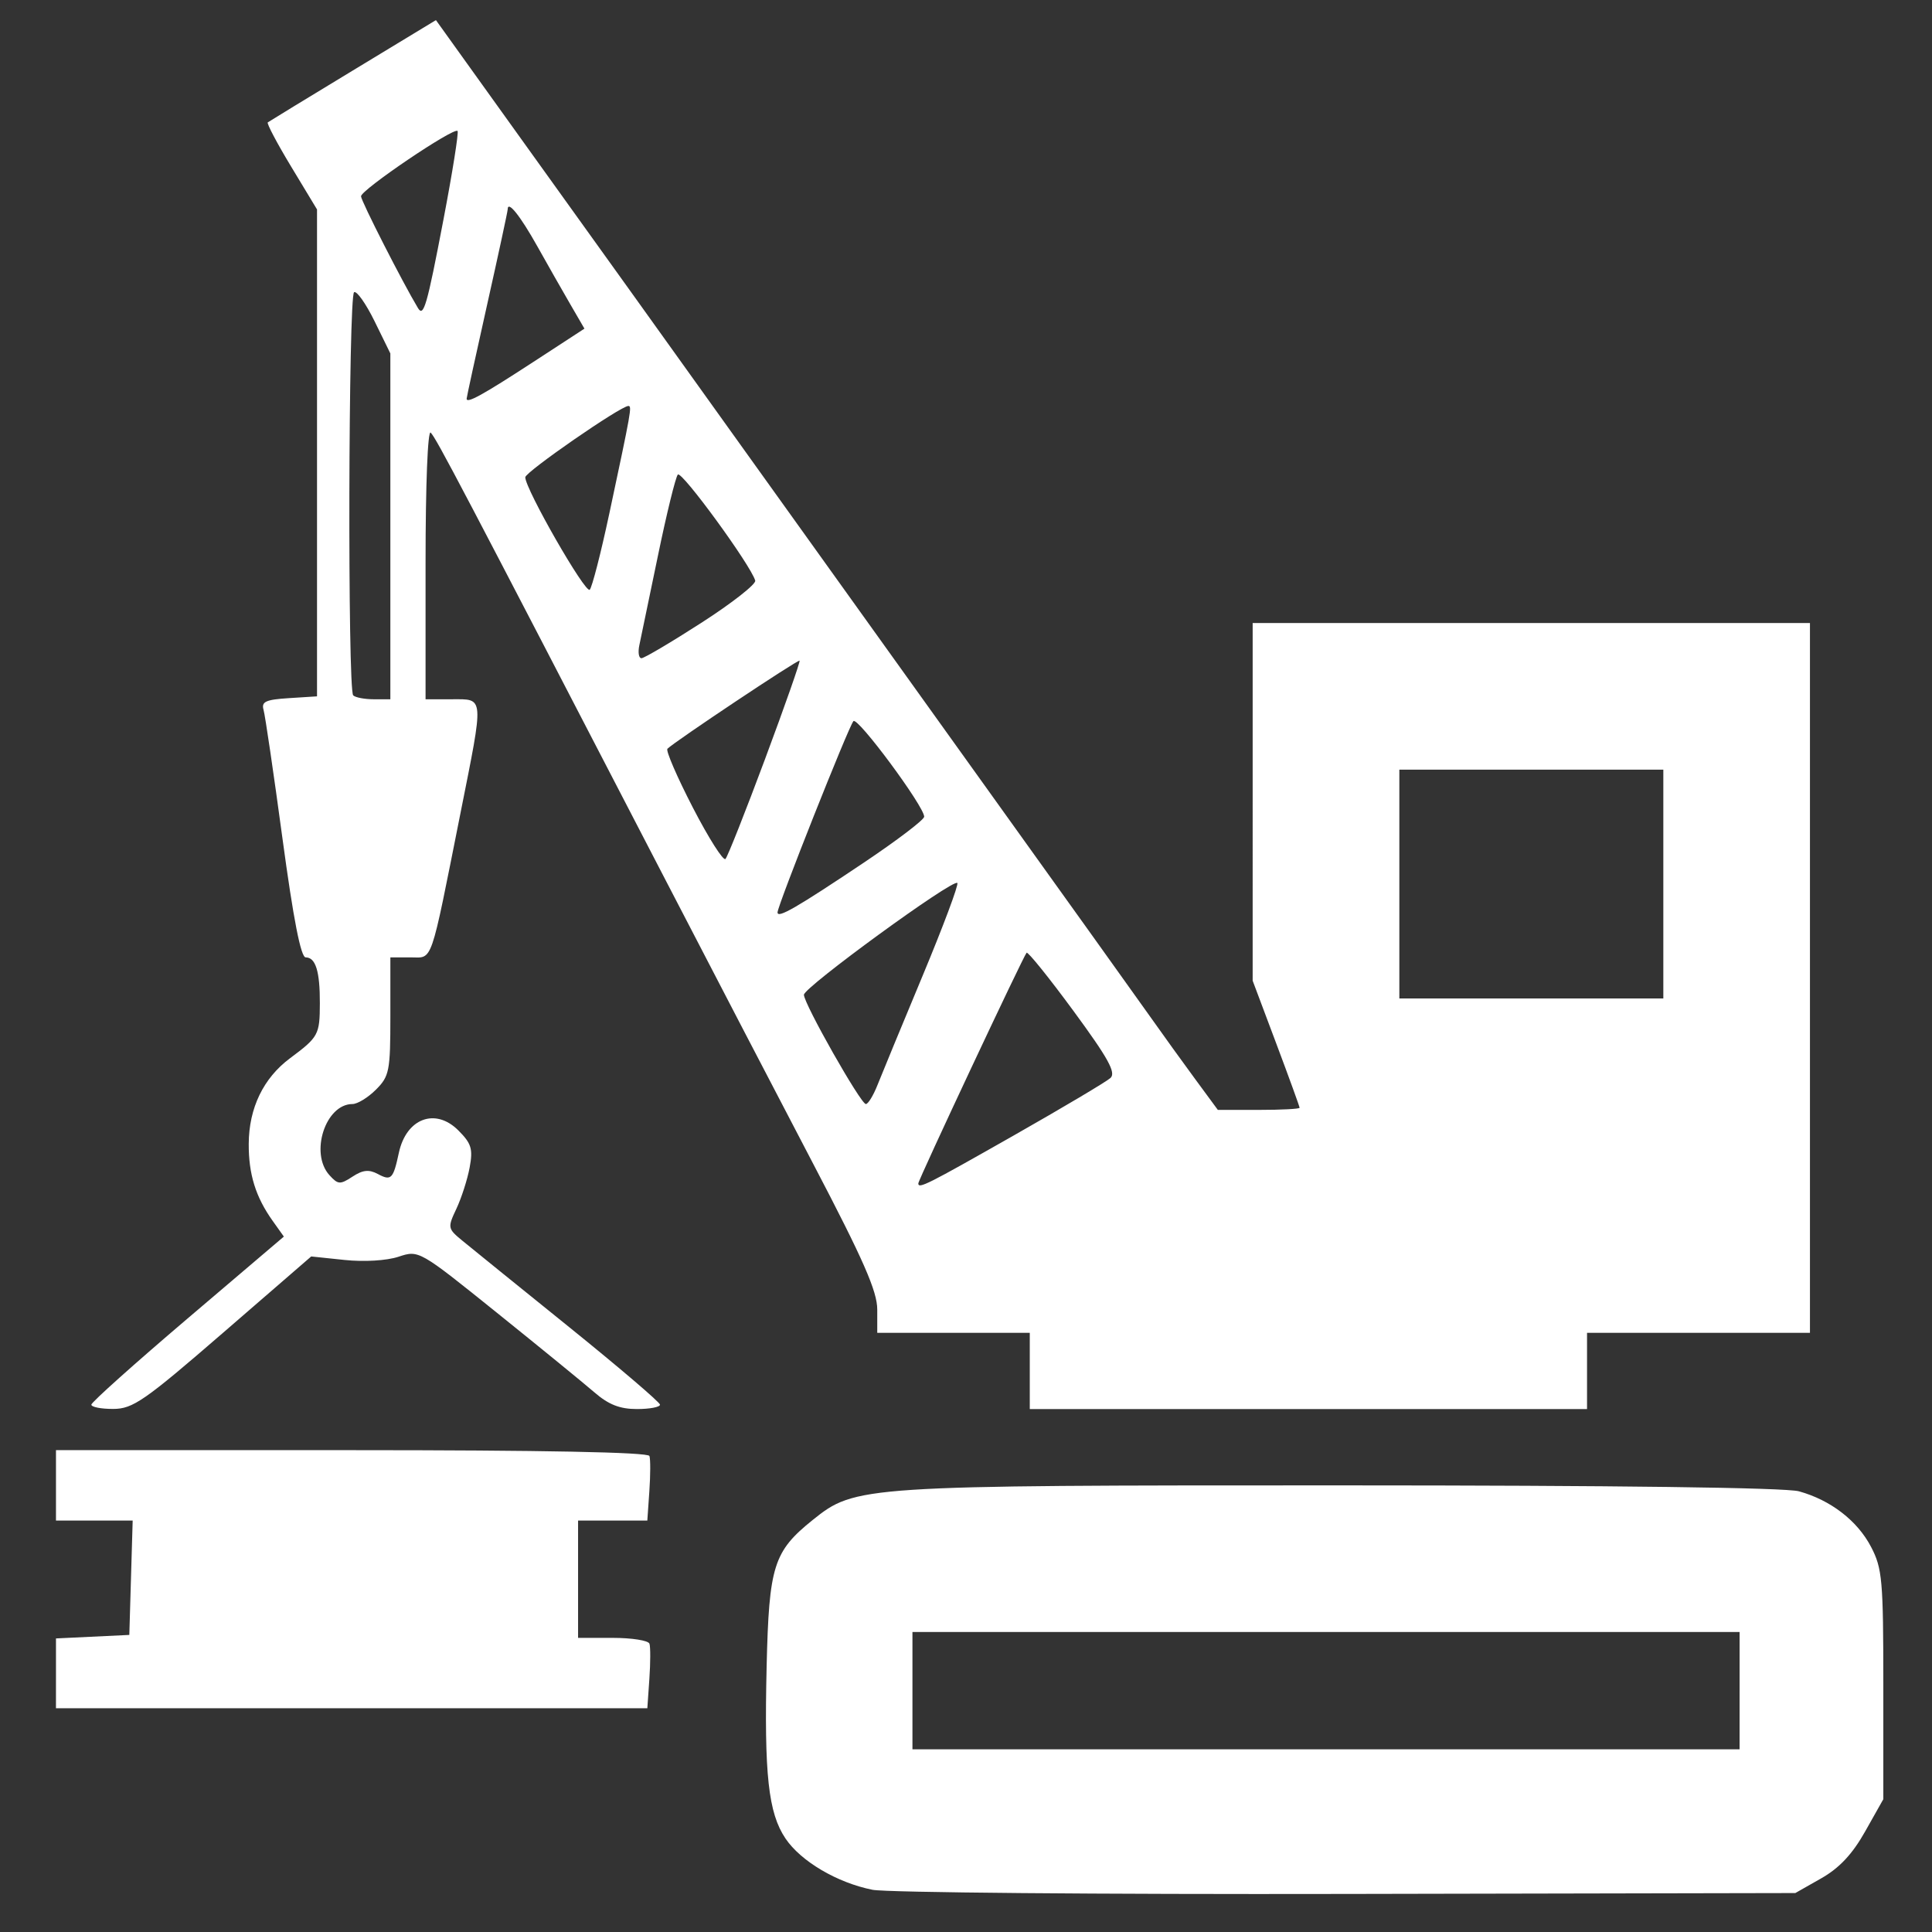<?xml version="1.0" encoding="UTF-8" standalone="no"?>
<!-- Created with Inkscape (http://www.inkscape.org/) -->

<svg
   xmlns:dc="http://purl.org/dc/elements/1.1/"
   xmlns:cc="http://creativecommons.org/ns#"
   xmlns:rdf="http://www.w3.org/1999/02/22-rdf-syntax-ns#"
   xmlns:svg="http://www.w3.org/2000/svg"
   xmlns="http://www.w3.org/2000/svg"
   xmlns:sodipodi="http://sodipodi.sourceforge.net/DTD/sodipodi-0.dtd"
   xmlns:inkscape="http://www.inkscape.org/namespaces/inkscape"
   width="500"
   height="500"
   viewBox="0 0 132.292 132.292"
   version="1.1"
   id="svg4537"
   inkscape:version="0.92.3 (2405546, 2018-03-11)"
   sodipodi:docname="icon_about_us.svg">
  <rect x="0" y="0" width="132.292" height="132.292" fill="#333333" stroke="none"/>
  <defs
     id="defs4531" />
  <sodipodi:namedview
     id="base"
     pagecolor="#ffffff"
     bordercolor="#666666"
     borderopacity="1.0"
     inkscape:pageopacity="0.0"
     inkscape:pageshadow="2"
     inkscape:zoom="0.98994949"
     inkscape:cx="244.18666"
     inkscape:cy="242.41919"
     inkscape:document-units="mm"
     inkscape:current-layer="layer1"
     showgrid="false"
     units="px"
     inkscape:window-width="1920"
     inkscape:window-height="1017"
     inkscape:window-x="-8"
     inkscape:window-y="-8"
     inkscape:window-maximized="1" />
  <g
     inkscape:label="Ebene 1"
     inkscape:groupmode="layer"
     id="layer1"
     transform="translate(0,-164.708)">
    <path
       style="fill:#ffffff;stroke-width:0.402"
       d="m 59.744,294.11 c -2.42,-0.483 -4.906,-1.948 -5.959,-3.513 -1.177,-1.748 -1.464,-4.378 -1.29,-11.807 0.161,-6.86 0.473,-7.849 3.156,-10.005 2.917,-2.345 3.298,-2.37 36.136,-2.367 18.819,10e-4 30.481,0.152 31.395,0.406 2.177,0.605 4.001,2.012 4.939,3.81 0.766,1.469 0.838,2.279 0.838,9.44 v 7.833 l -1.245,2.209 c -0.878,1.558 -1.766,2.505 -3.013,3.213 l -1.768,1.004 -30.729,0.061 c -16.901,0.034 -31.508,-0.094 -32.46,-0.284 z m 59.373,-13.635 v -4.017 H 90.798 62.479 v 4.017 4.017 H 90.798 119.116 Z M 3.833,279.289 v -2.391 l 2.511,-0.12 2.511,-0.12 0.115,-3.916 0.115,-3.916 H 6.459 3.833 v -2.41 -2.41 H 24.085 c 13.062,0 20.299,0.142 20.385,0.399 0.074,0.22 0.071,1.304 -0.006,2.41 l -0.139,2.011 H 41.954 39.583 v 4.017 4.017 h 2.377 c 1.307,0 2.437,0.18 2.511,0.399 0.074,0.22 0.071,1.304 -0.006,2.41 l -0.139,2.011 H 24.079 3.832 Z m 2.419,-18.396 c 0.005,-0.166 2.974,-2.823 6.597,-5.906 l 6.588,-5.605 -0.763,-1.071 c -1.169,-1.642 -1.654,-3.201 -1.642,-5.284 0.013,-2.446 1.003,-4.497 2.824,-5.854 1.956,-1.457 2.039,-1.609 2.046,-3.763 0.007,-2.189 -0.288,-3.146 -0.97,-3.146 -0.332,0 -0.843,-2.615 -1.589,-8.134 -0.605,-4.474 -1.188,-8.44 -1.296,-8.814 -0.161,-0.561 0.143,-0.702 1.733,-0.803 l 1.928,-0.123 v -16.67 -16.67 l -1.765,-2.922 c -0.971,-1.607 -1.694,-2.975 -1.607,-3.04 0.087,-0.065 2.713,-1.667 5.836,-3.56 l 5.678,-3.442 6.09,8.49 c 3.35,4.67 6.611,9.213 7.248,10.097 0.637,0.884 4.004,5.583 7.482,10.444 3.479,4.86 10.928,15.254 16.554,23.097 5.626,7.843 10.867,15.164 11.646,16.268 0.78,1.105 2.116,2.957 2.969,4.117 l 1.552,2.109 h 2.799 c 1.54,0 2.799,-0.066 2.799,-0.146 0,-0.081 -0.723,-2.071 -1.607,-4.424 l -1.607,-4.278 V 219.614 207.368 h 19.08 19.08 v 24.302 24.302 h -7.632 -7.632 v 2.611 2.611 H 89.593 70.513 v -2.611 -2.611 h -5.222 -5.222 v -1.595 c 0,-1.25 -0.946,-3.404 -4.367,-9.942 -2.402,-4.591 -6.943,-13.317 -10.091,-19.393 -14.176,-27.355 -15.701,-30.26 -16.117,-30.709 -0.205,-0.221 -0.354,3.538 -0.354,8.937 v 9.319 h 1.808 c 2.224,0 2.2,-0.315 0.591,7.757 -2.12,10.632 -1.872,9.917 -3.443,9.917 h -1.366 v 4.035 c 0,3.749 -0.07,4.105 -0.986,5.021 -0.542,0.542 -1.265,0.986 -1.607,0.986 -1.849,0 -2.941,3.366 -1.581,4.869 0.588,0.65 0.732,0.659 1.58,0.104 0.708,-0.464 1.127,-0.507 1.739,-0.18 0.91,0.487 1.051,0.345 1.436,-1.451 0.506,-2.359 2.498,-3.111 4.072,-1.537 0.898,0.898 1.011,1.269 0.777,2.535 -0.151,0.816 -0.559,2.087 -0.906,2.825 -0.616,1.307 -0.605,1.363 0.425,2.209 0.581,0.478 3.856,3.128 7.278,5.889 3.422,2.762 6.228,5.157 6.236,5.322 0.008,0.166 -0.701,0.301 -1.577,0.301 -1.172,0 -1.941,-0.301 -2.912,-1.141 -0.726,-0.627 -3.727,-3.078 -6.669,-5.445 -5.344,-4.3 -5.351,-4.304 -6.747,-3.843 -0.812,0.268 -2.358,0.361 -3.688,0.221 l -2.291,-0.24 -6.025,5.217 c -5.403,4.678 -6.181,5.218 -7.532,5.223 -0.828,0.003 -1.502,-0.129 -1.497,-0.295 z M 69.419,242.456 c 3.363,-1.911 6.342,-3.681 6.619,-3.933 0.396,-0.36 -0.151,-1.35 -2.538,-4.599 -1.673,-2.277 -3.116,-4.067 -3.205,-3.977 -0.216,0.216 -7.414,15.549 -7.414,15.793 0,0.393 0.573,0.105 6.538,-3.284 z m -9.333,-3.455 c 0.284,-0.718 1.673,-4.081 3.087,-7.473 1.414,-3.392 2.485,-6.254 2.379,-6.359 -0.297,-0.297 -10.504,7.141 -10.504,7.655 0,0.619 3.89,7.483 4.241,7.483 0.155,0 0.513,-0.587 0.797,-1.305 z m 53.809,-13.758 v -7.833 h -9.038 -9.038 v 7.833 7.833 h 9.038 9.038 z m -54.729,-1.478 c 2.264,-1.517 4.117,-2.927 4.117,-3.135 0,-0.704 -4.557,-6.857 -4.845,-6.543 -0.323,0.351 -5.197,12.635 -5.197,13.097 0,0.43 1.284,-0.311 5.925,-3.418 z m -6.766,-7.121 c 1.351,-3.625 2.408,-6.638 2.35,-6.697 -0.099,-0.099 -8.556,5.539 -9.049,6.033 -0.123,0.123 0.661,1.936 1.742,4.029 1.081,2.093 2.086,3.675 2.234,3.515 0.147,-0.159 1.373,-3.256 2.724,-6.88 z M 26.729,200.75 v -11.841 l -1.077,-2.197 c -0.593,-1.208 -1.225,-2.105 -1.406,-1.994 -0.39,0.241 -0.45,27.215 -0.061,27.604 0.147,0.147 0.78,0.268 1.406,0.268 h 1.138 z m 21.318,6.59 c 2.083,-1.341 3.733,-2.635 3.666,-2.875 -0.289,-1.038 -5.044,-7.553 -5.299,-7.261 -0.155,0.178 -0.767,2.673 -1.36,5.545 -0.593,2.872 -1.166,5.629 -1.273,6.126 -0.108,0.497 -0.044,0.904 0.141,0.904 0.186,0 2.042,-1.097 4.125,-2.439 z m -6.338,-7.403 c 1.521,-7.129 1.574,-7.431 1.317,-7.431 -0.525,0 -7.058,4.52 -7.058,4.883 0,0.811 4.131,8.015 4.415,7.699 0.163,-0.182 0.76,-2.5 1.325,-5.151 z m -5.202,-10.437 3.512,-2.289 -0.97,-1.671 c -0.534,-0.919 -1.553,-2.71 -2.264,-3.981 -1.174,-2.095 -2.021,-3.15 -2.021,-2.517 0,0.133 -0.633,3.066 -1.406,6.518 -0.773,3.452 -1.406,6.355 -1.406,6.452 0,0.347 1.093,-0.256 4.556,-2.513 z m -6.149,-9.717 c 0.625,-3.27 1.062,-6.018 0.973,-6.108 -0.264,-0.264 -6.61,4.031 -6.61,4.474 0,0.315 2.858,5.924 3.9,7.655 0.387,0.643 0.616,-0.15 1.737,-6.021 z"
       id="path4529"
       inkscape:connector-curvature="0" />
  </g>
</svg>
